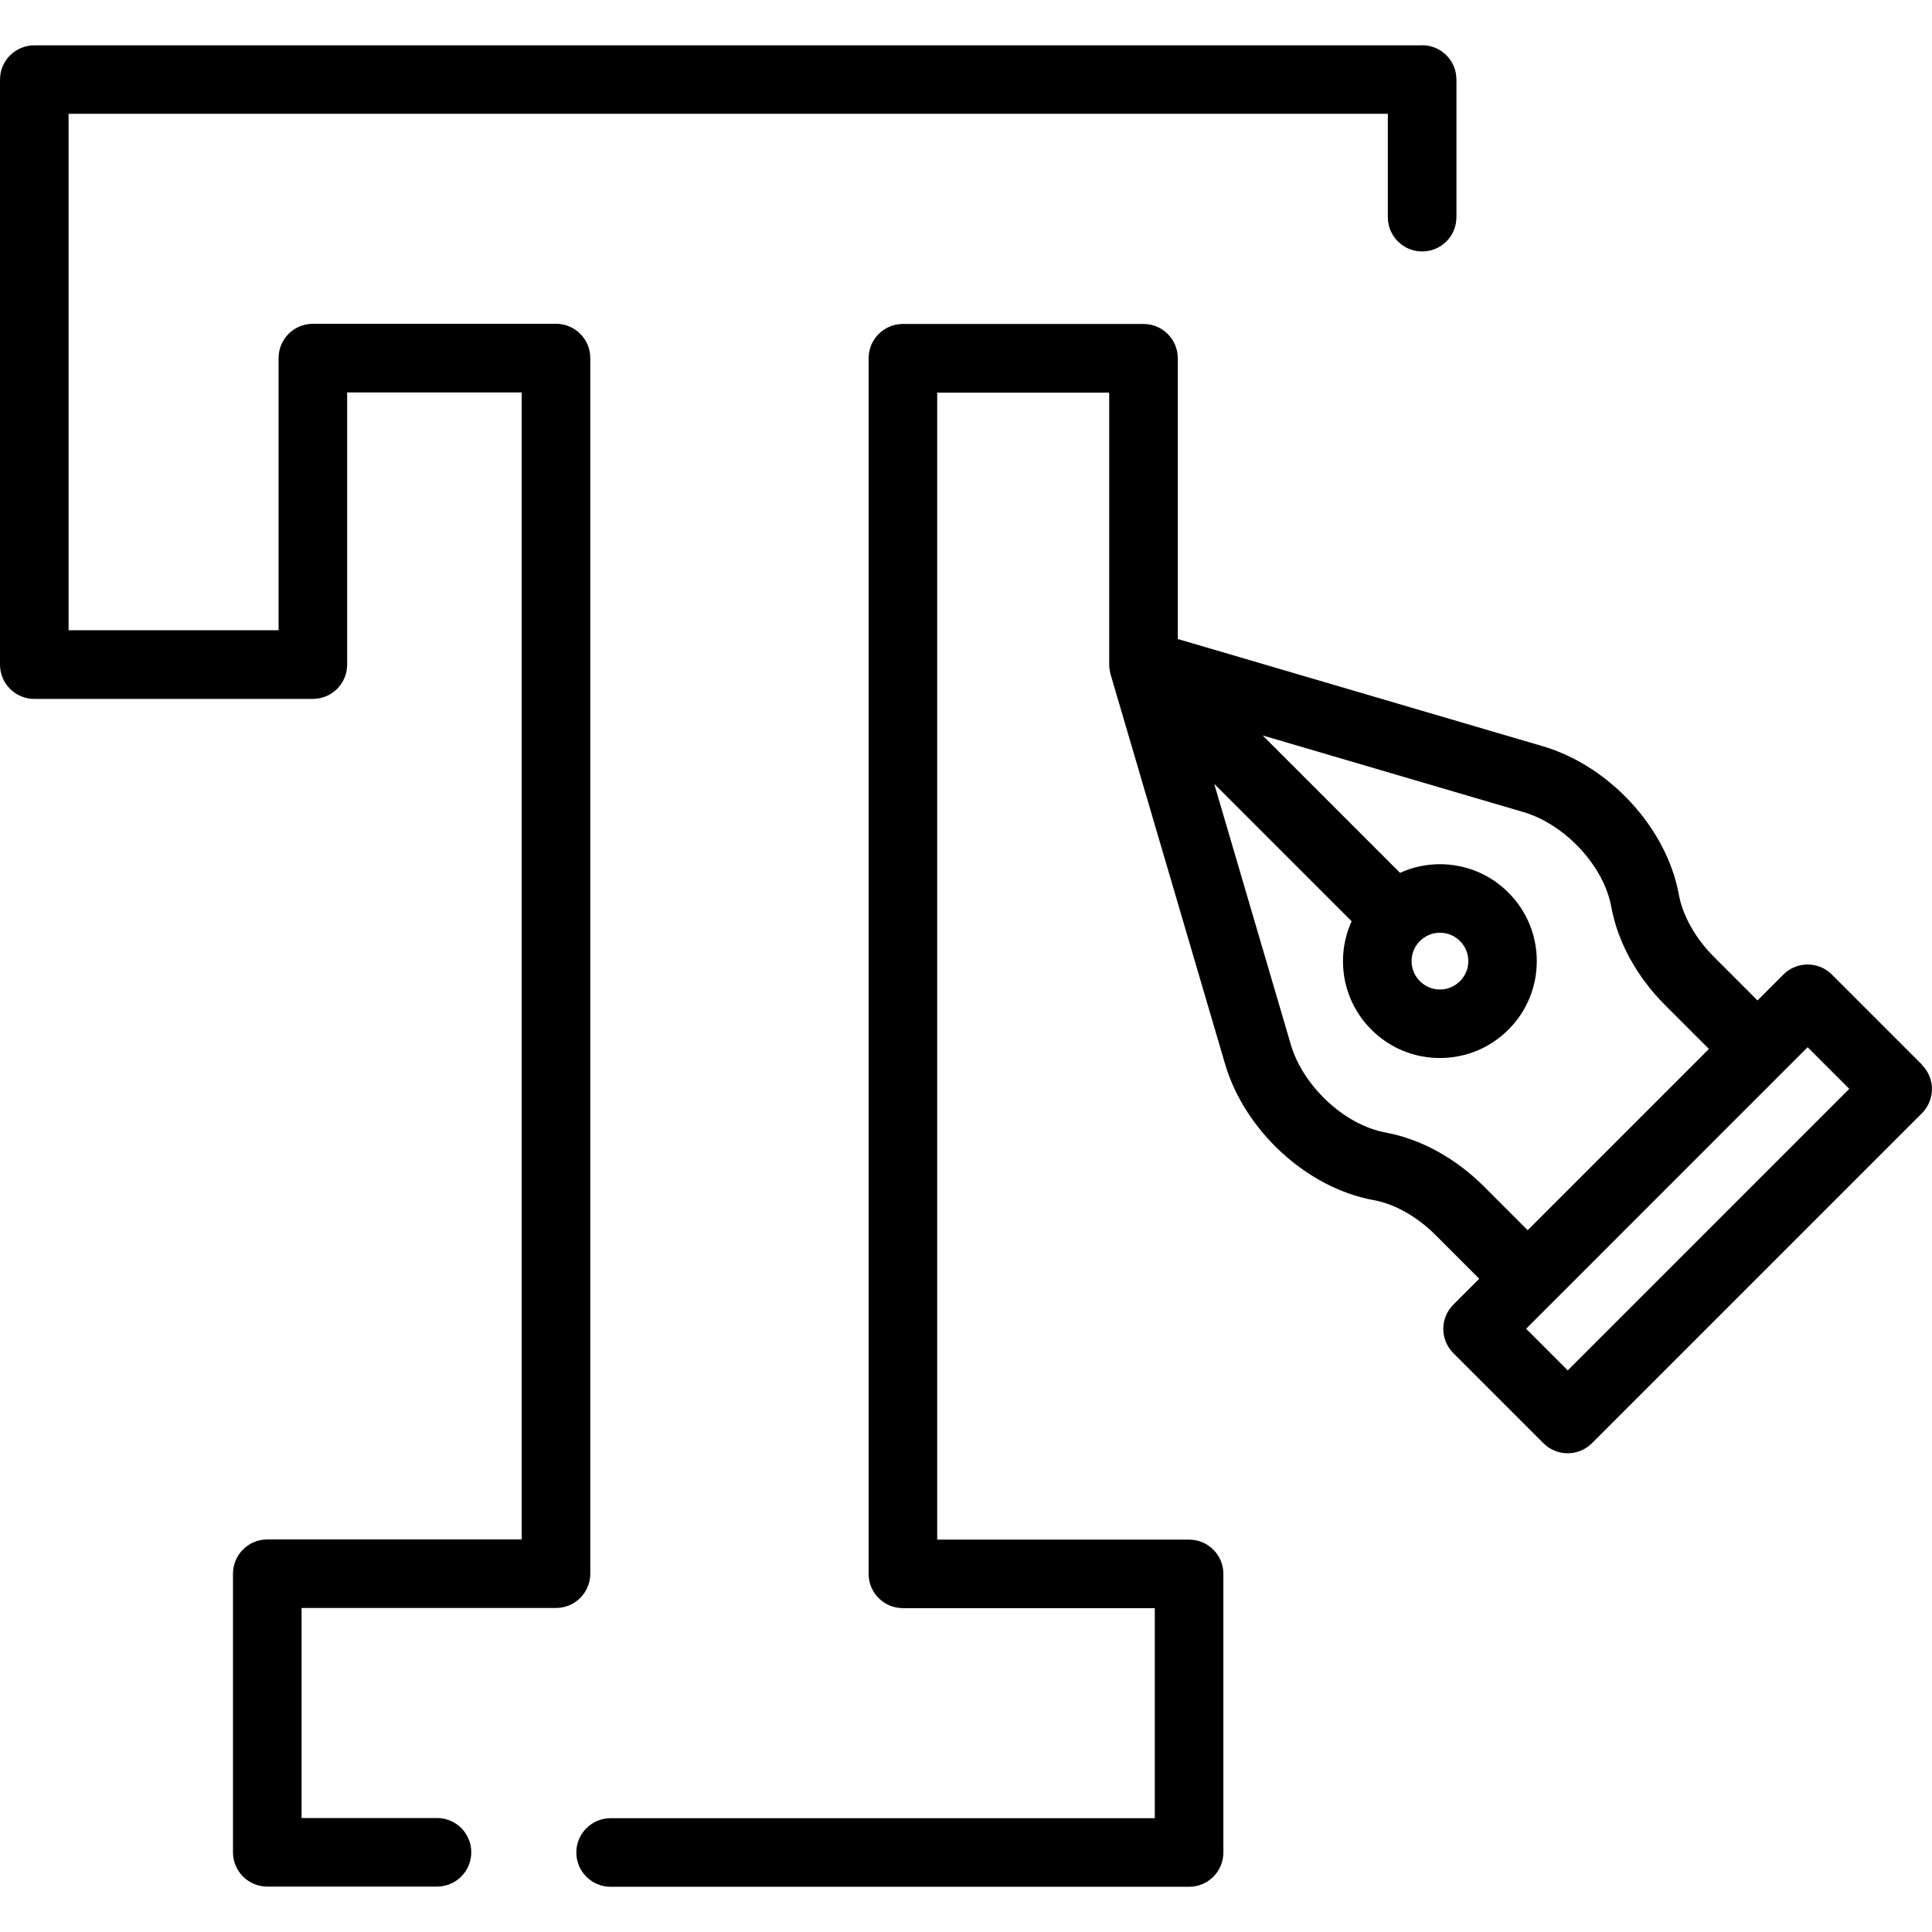 <!-- Generated by IcoMoon.io -->
<svg version="1.1" xmlns="http://www.w3.org/2000/svg" width="32" height="32" viewBox="0 0 32 32">
<title>adv-heading</title>
<path d="M31.834 17.634l-1.493-1.493c-0.107-0.107-0.251-0.166-0.401-0.166s-0.295 0.060-0.401 0.166l-0.429 0.429-0.724-0.724c-0.304-0.304-0.515-0.679-0.579-1.028-0.199-1.099-1.147-2.133-2.254-2.458l-6.045-1.776v-4.65c0-0.314-0.254-0.568-0.568-0.568h-3.985c-0.314 0-0.568 0.254-0.568 0.568v20.134c0 0.314 0.254 0.568 0.568 0.568h4.172v3.479h-9.013c-0.314 0-0.568 0.254-0.568 0.568s0.254 0.568 0.568 0.568h9.581c0.314 0 0.568-0.254 0.568-0.568v-4.614c0-0.314-0.254-0.568-0.568-0.568h-4.172v-18.998h2.849v4.508c0 0.002 0 0.003 0 0.005 0 0.005 0.001 0.010 0.001 0.016 0.001 0.019 0.002 0.037 0.005 0.055 0.001 0.006 0.002 0.012 0.003 0.018 0.003 0.021 0.008 0.041 0.013 0.060 0 0.002 0.001 0.004 0.001 0.006l0.002 0.005c0 0.002 0.001 0.003 0.001 0.005l1.893 6.442c0.325 1.107 1.359 2.055 2.458 2.254 0.349 0.063 0.724 0.274 1.028 0.579l0.724 0.724-0.429 0.429c-0.222 0.222-0.222 0.581 0 0.803l1.493 1.493c0.107 0.107 0.251 0.166 0.401 0.166s0.295-0.060 0.401-0.166l5.466-5.466c0.106-0.106 0.166-0.251 0.166-0.401s-0.060-0.295-0.166-0.401zM22.951 18.758c-0.677-0.123-1.367-0.763-1.571-1.457l-1.269-4.318 2.276 2.276c-0.093 0.205-0.143 0.428-0.143 0.66 0 0.429 0.167 0.832 0.47 1.135s0.706 0.47 1.135 0.47c0.429 0 0.832-0.167 1.135-0.47s0.47-0.706 0.47-1.135-0.167-0.832-0.47-1.135c-0.303-0.303-0.706-0.47-1.135-0.47-0.232 0-0.455 0.050-0.66 0.143l-2.276-2.276 4.318 1.269c0.694 0.204 1.334 0.894 1.457 1.571 0.105 0.579 0.422 1.158 0.893 1.629l0.724 0.724-3.002 3.002-0.724-0.724c-0.471-0.471-1.049-0.788-1.629-0.893zM23.38 15.919c0-0.126 0.049-0.243 0.138-0.332s0.207-0.138 0.332-0.138 0.244 0.049 0.332 0.138c0.089 0.089 0.138 0.207 0.138 0.332s-0.049 0.243-0.138 0.332c-0.089 0.089-0.207 0.138-0.332 0.138s-0.244-0.049-0.332-0.138c-0.089-0.089-0.138-0.207-0.138-0.332zM25.967 22.698l-0.69-0.69 4.663-4.663 0.69 0.69-4.663 4.663z"></path>
<path d="M23.554 0.751h-22.986c-0.314 0-0.568 0.254-0.568 0.568v9.689c0 0.314 0.254 0.568 0.568 0.568h4.614c0.314 0 0.568-0.254 0.568-0.568v-4.508h2.891v18.998h-4.214c-0.314 0-0.568 0.254-0.568 0.568v4.614c0 0.314 0.254 0.568 0.568 0.568h2.811c0.314 0 0.568-0.254 0.568-0.568s-0.254-0.568-0.568-0.568h-2.243v-3.479h4.214c0.314 0 0.568-0.254 0.568-0.568v-20.134c0-0.314-0.254-0.568-0.568-0.568h-4.027c-0.314 0-0.568 0.254-0.568 0.568v4.508h-3.478v-8.554h21.851v1.712c0 0.314 0.254 0.568 0.568 0.568s0.568-0.254 0.568-0.568v-2.28c-0-0.314-0.254-0.568-0.568-0.568z"></path>
</svg>
